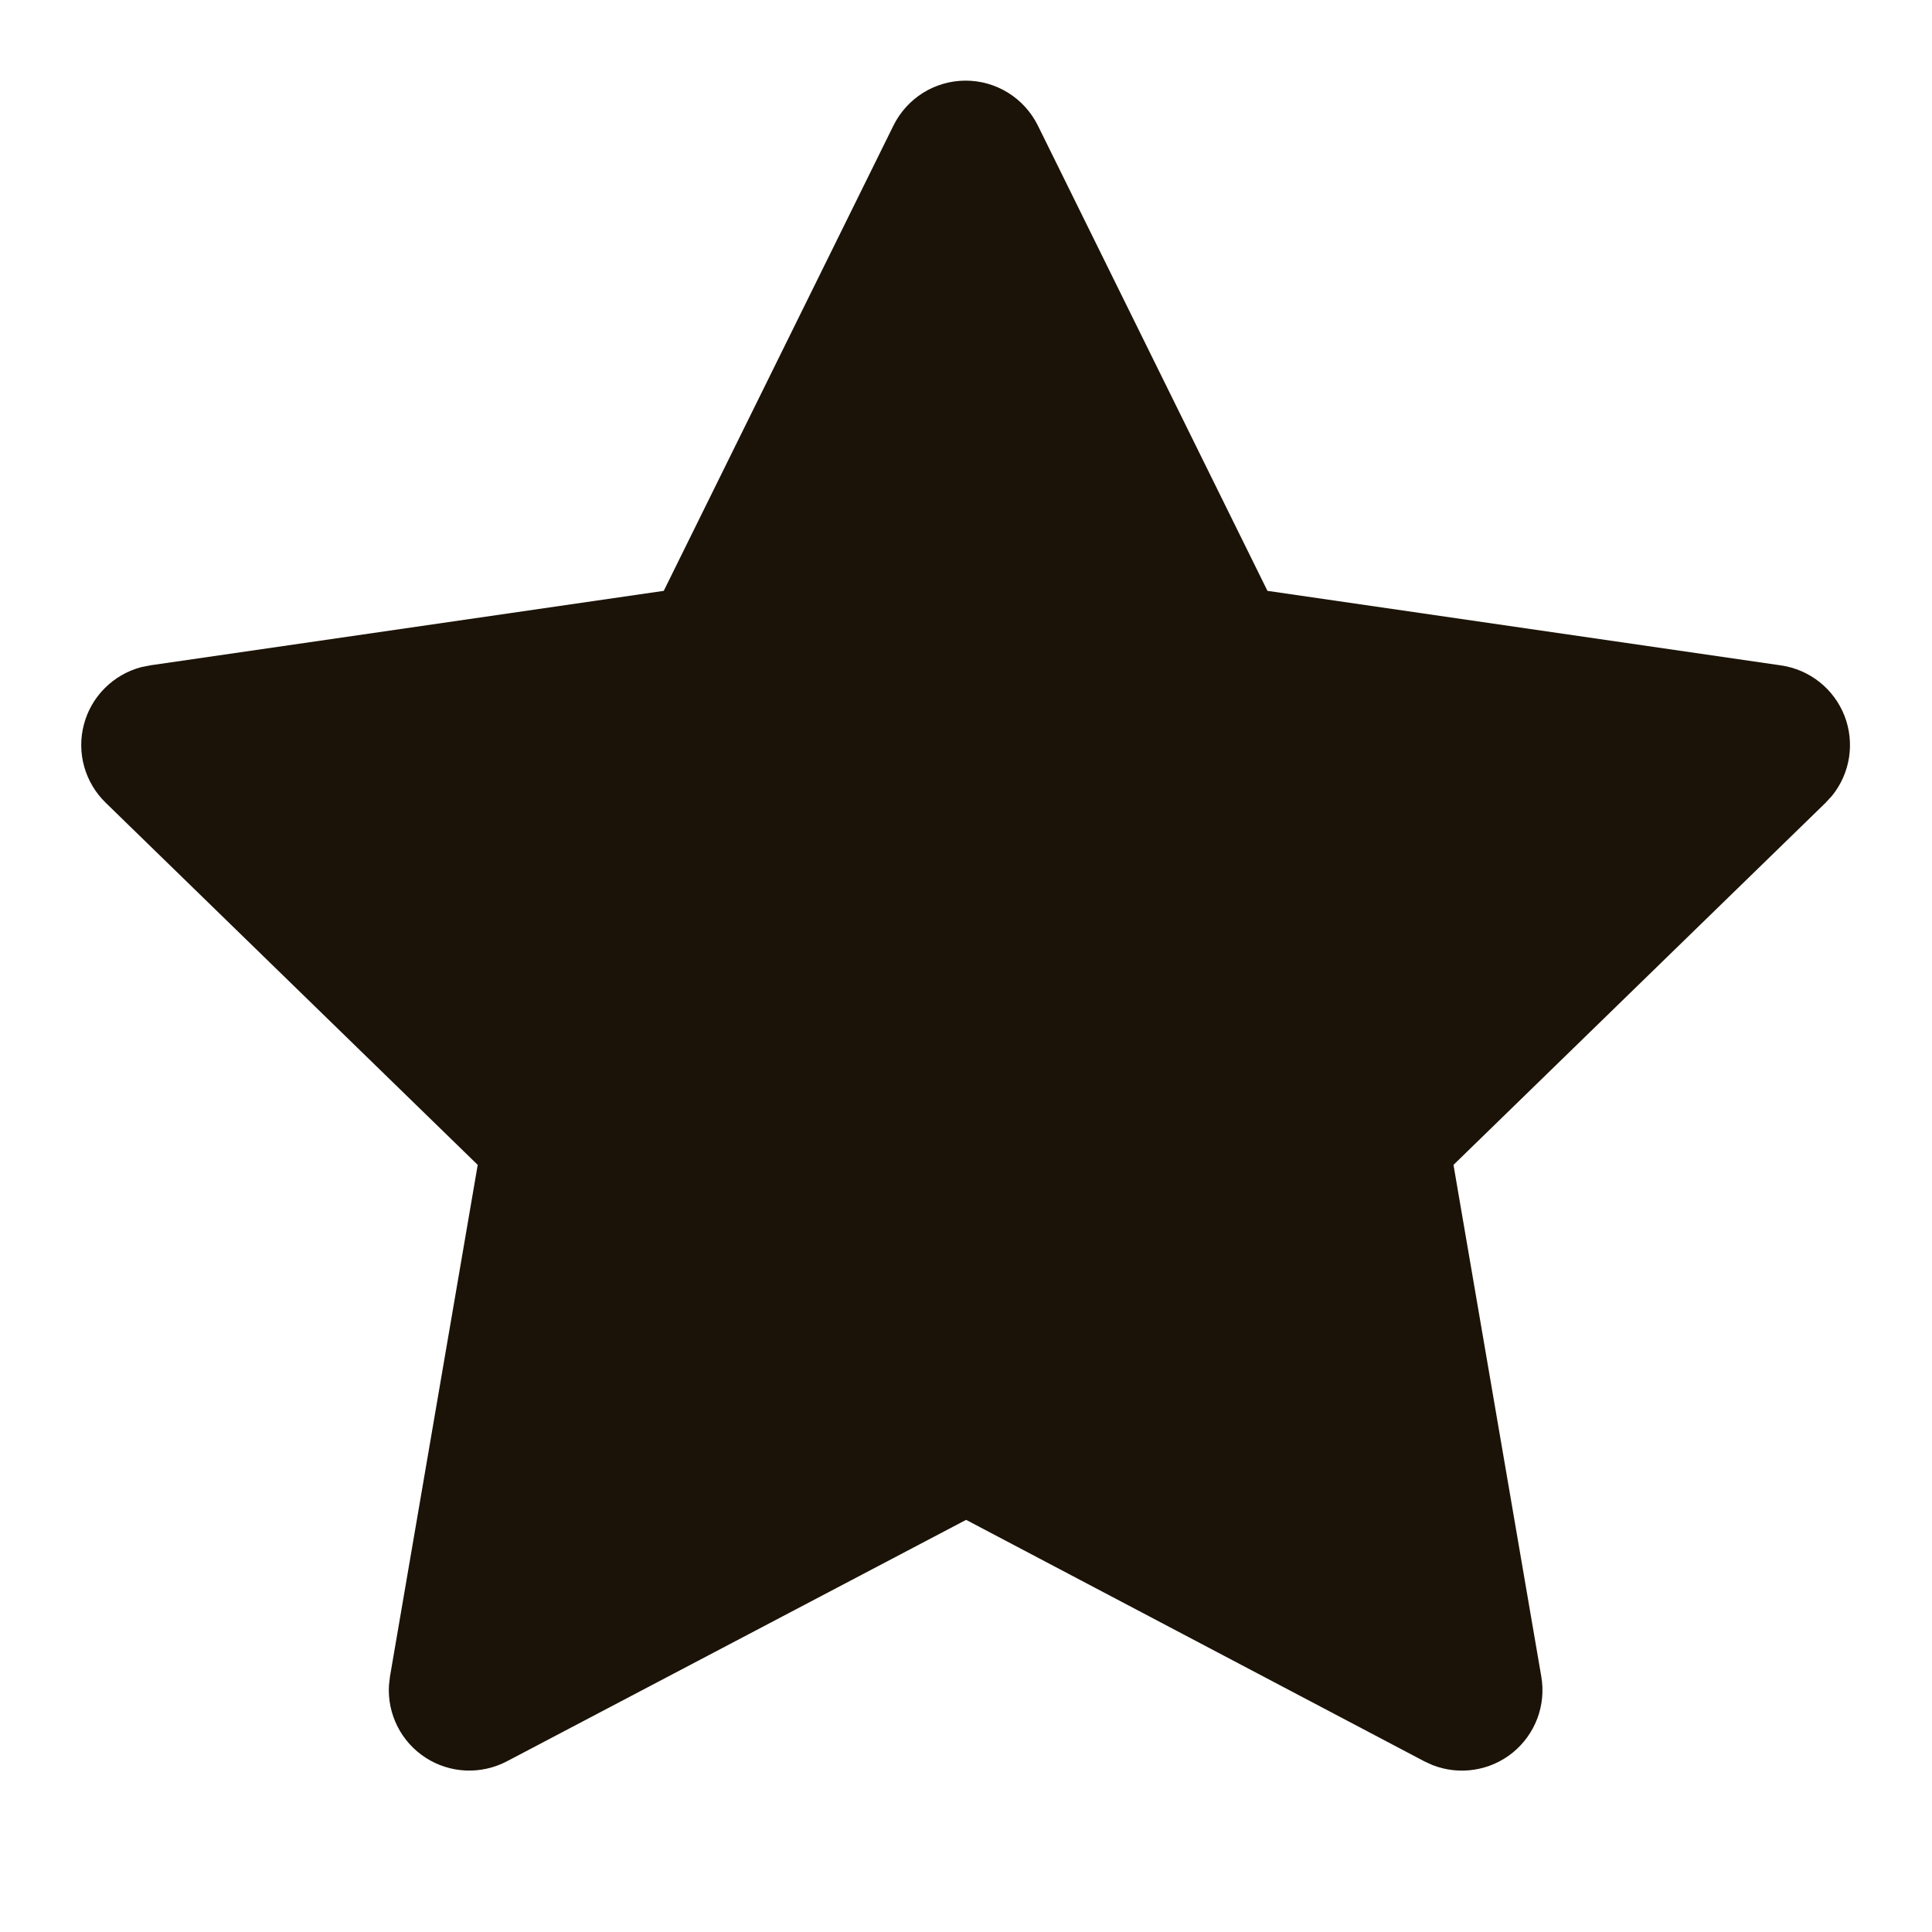 <svg width="34" height="34" viewBox="0 0 34 34" fill="none" xmlns="http://www.w3.org/2000/svg">
<path d="M11.681 10.398L2.643 11.709L2.483 11.741C2.241 11.806 2.02 11.933 1.843 12.111C1.666 12.288 1.539 12.51 1.476 12.752C1.412 12.995 1.414 13.25 1.482 13.492C1.549 13.733 1.68 13.952 1.86 14.127L8.407 20.5L6.863 29.503L6.845 29.659C6.83 29.91 6.882 30.16 6.996 30.384C7.109 30.608 7.28 30.797 7.491 30.933C7.702 31.07 7.946 31.147 8.196 31.158C8.447 31.169 8.697 31.113 8.919 30.997L17.002 26.747L25.067 30.997L25.209 31.062C25.443 31.154 25.697 31.182 25.945 31.143C26.194 31.105 26.427 31.001 26.622 30.843C26.817 30.684 26.966 30.476 27.055 30.241C27.143 30.006 27.167 29.751 27.124 29.503L25.579 20.5L32.129 14.126L32.24 14.005C32.398 13.811 32.501 13.578 32.54 13.33C32.578 13.083 32.551 12.83 32.46 12.597C32.368 12.363 32.217 12.158 32.021 12.003C31.825 11.847 31.591 11.746 31.343 11.71L22.305 10.398L18.265 2.21C18.148 1.973 17.967 1.773 17.742 1.633C17.517 1.493 17.258 1.419 16.994 1.419C16.729 1.419 16.47 1.493 16.245 1.633C16.021 1.773 15.84 1.973 15.723 2.21L11.681 10.398Z" fill="#1B1307"/>
</svg>
